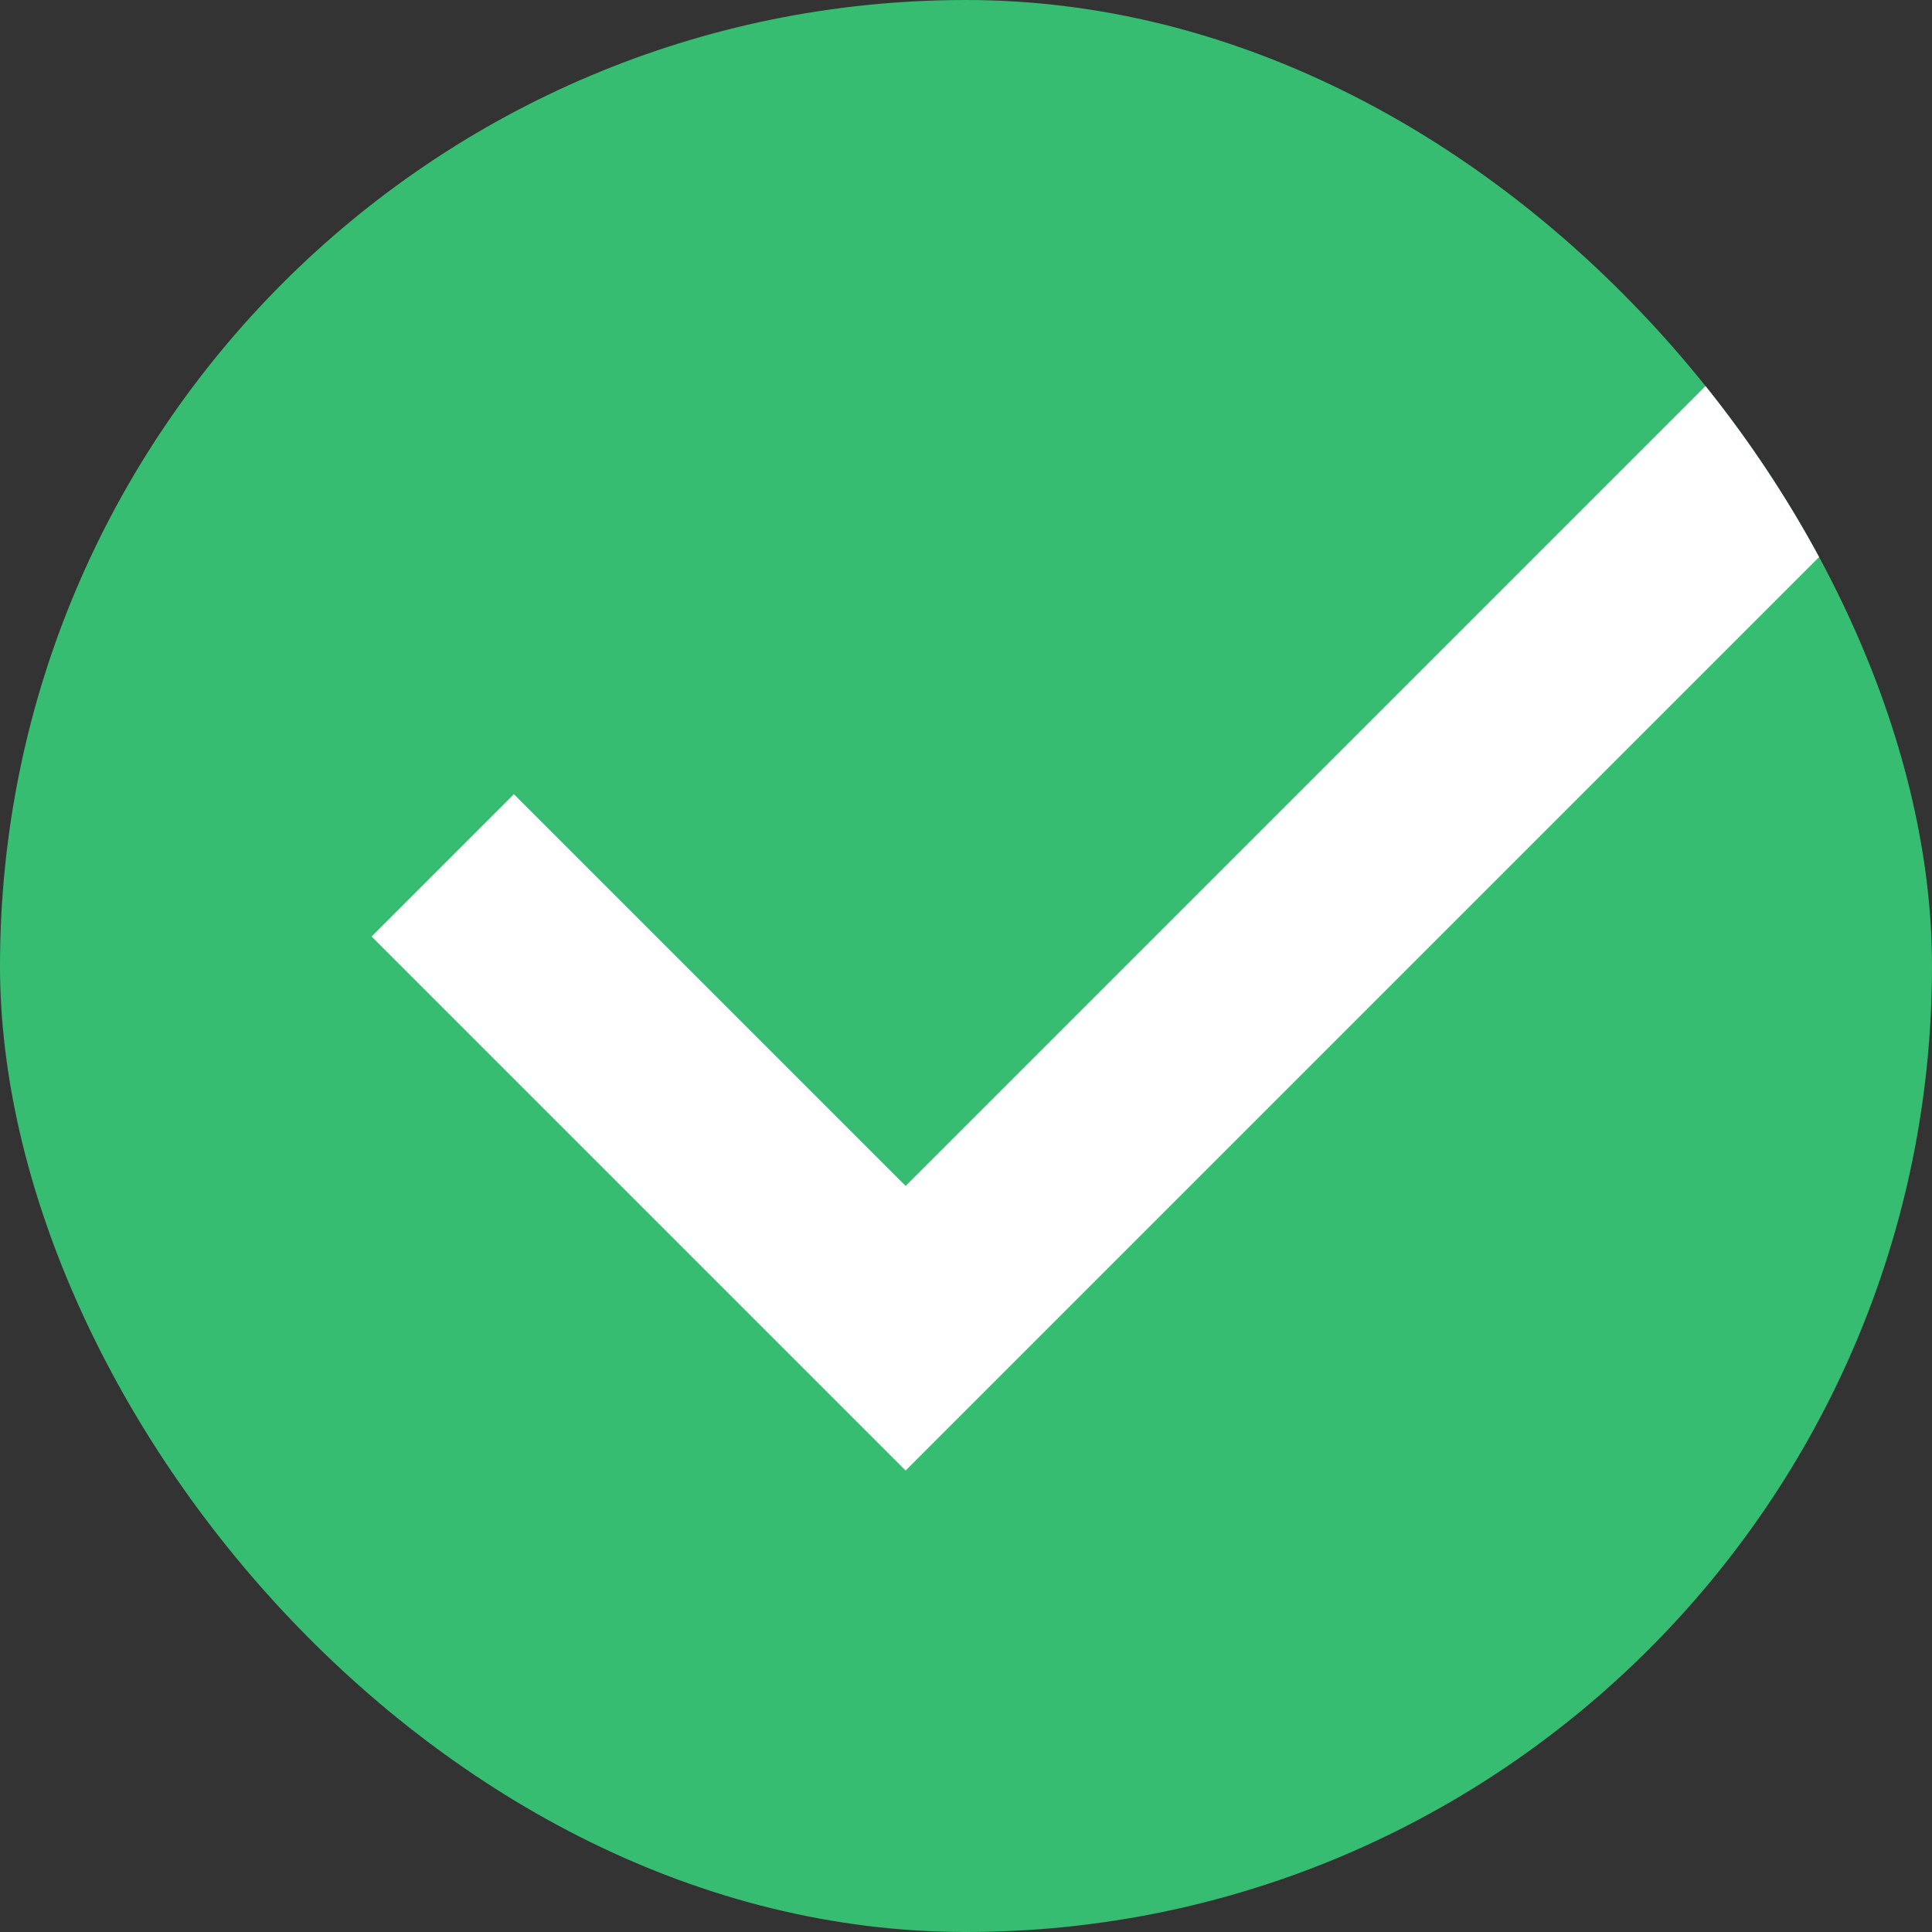 <?xml version="1.0" encoding="UTF-8"?> <svg xmlns="http://www.w3.org/2000/svg" width="48" height="48" viewBox="0 0 48 48" fill="none"><rect x="0" y="0" width="48" height="48" fill="#333333" stroke="none"/> <g clip-path="url(#clip0_2860_54)"> <rect width="48" height="48" rx="24" fill="#36BD71"></rect> <path d="M11 21.5L22.5 33L49.5 6" stroke="white" stroke-width="5"></path> </g> <defs> <clipPath id="clip0_2860_54"> <rect width="48" height="48" rx="24" fill="white"></rect> </clipPath> </defs> </svg> 